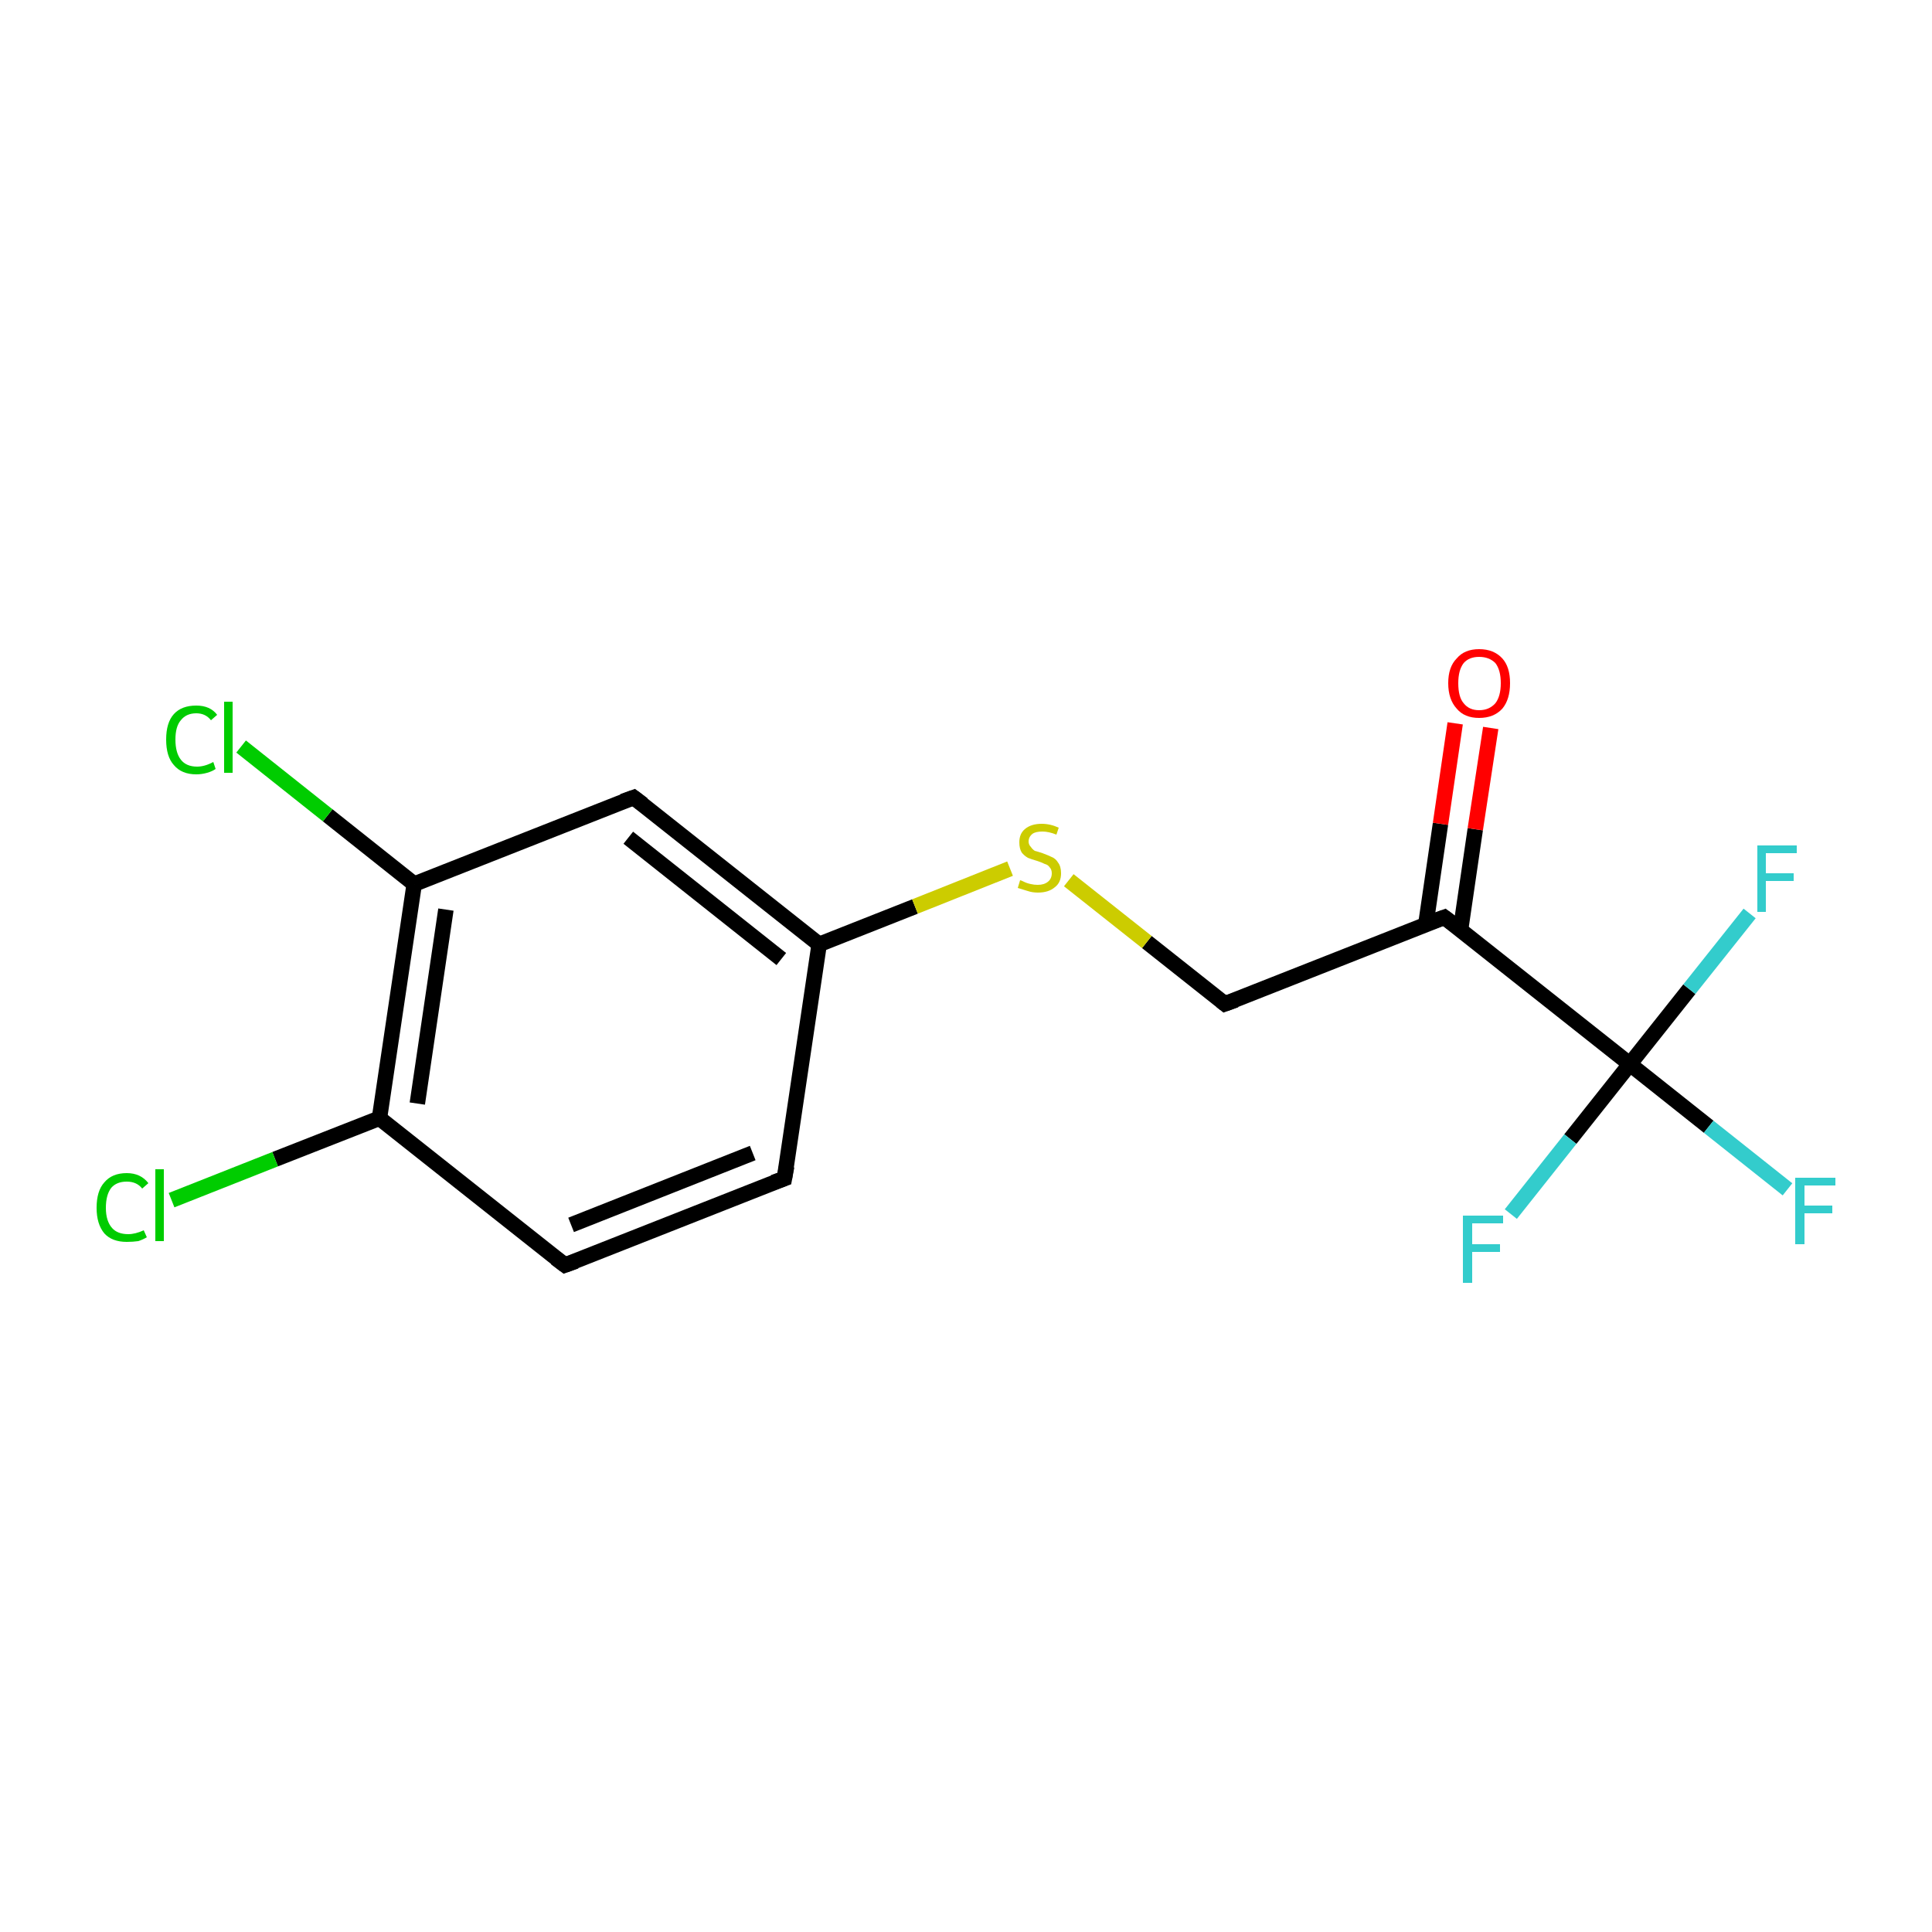 <?xml version='1.0' encoding='iso-8859-1'?>
<svg version='1.1' baseProfile='full'
              xmlns='http://www.w3.org/2000/svg'
                      xmlns:rdkit='http://www.rdkit.org/xml'
                      xmlns:xlink='http://www.w3.org/1999/xlink'
                  xml:space='preserve'
width='250px' height='250px' viewBox='0 0 250 250'>
<!-- END OF HEADER -->
<rect style='opacity:1.0;fill:#FFFFFF;stroke:none' width='250.0' height='250.0' x='0.0' y='0.0'> </rect>
<path class='bond-0 atom-0 atom-1' d='M 101.5,152.5 L 73.1,163.7' style='fill:none;fill-rule:evenodd;stroke:#000000;stroke-width:2.0px;stroke-linecap:butt;stroke-linejoin:miter;stroke-opacity:1' />
<path class='bond-0 atom-0 atom-1' d='M 97.4,149.2 L 73.9,158.5' style='fill:none;fill-rule:evenodd;stroke:#000000;stroke-width:2.0px;stroke-linecap:butt;stroke-linejoin:miter;stroke-opacity:1' />
<path class='bond-1 atom-0 atom-4' d='M 101.5,152.5 L 106.0,122.2' style='fill:none;fill-rule:evenodd;stroke:#000000;stroke-width:2.0px;stroke-linecap:butt;stroke-linejoin:miter;stroke-opacity:1' />
<path class='bond-2 atom-1 atom-5' d='M 73.1,163.7 L 49.1,144.7' style='fill:none;fill-rule:evenodd;stroke:#000000;stroke-width:2.0px;stroke-linecap:butt;stroke-linejoin:miter;stroke-opacity:1' />
<path class='bond-3 atom-2 atom-4' d='M 82.0,103.2 L 106.0,122.2' style='fill:none;fill-rule:evenodd;stroke:#000000;stroke-width:2.0px;stroke-linecap:butt;stroke-linejoin:miter;stroke-opacity:1' />
<path class='bond-3 atom-2 atom-4' d='M 81.3,108.4 L 101.1,124.1' style='fill:none;fill-rule:evenodd;stroke:#000000;stroke-width:2.0px;stroke-linecap:butt;stroke-linejoin:miter;stroke-opacity:1' />
<path class='bond-4 atom-2 atom-6' d='M 82.0,103.2 L 53.6,114.4' style='fill:none;fill-rule:evenodd;stroke:#000000;stroke-width:2.0px;stroke-linecap:butt;stroke-linejoin:miter;stroke-opacity:1' />
<path class='bond-5 atom-3 atom-7' d='M 158.5,129.9 L 186.9,118.7' style='fill:none;fill-rule:evenodd;stroke:#000000;stroke-width:2.0px;stroke-linecap:butt;stroke-linejoin:miter;stroke-opacity:1' />
<path class='bond-6 atom-3 atom-15' d='M 158.5,129.9 L 148.4,121.9' style='fill:none;fill-rule:evenodd;stroke:#000000;stroke-width:2.0px;stroke-linecap:butt;stroke-linejoin:miter;stroke-opacity:1' />
<path class='bond-6 atom-3 atom-15' d='M 148.4,121.9 L 138.3,113.9' style='fill:none;fill-rule:evenodd;stroke:#CCCC00;stroke-width:2.0px;stroke-linecap:butt;stroke-linejoin:miter;stroke-opacity:1' />
<path class='bond-7 atom-4 atom-15' d='M 106.0,122.2 L 118.4,117.3' style='fill:none;fill-rule:evenodd;stroke:#000000;stroke-width:2.0px;stroke-linecap:butt;stroke-linejoin:miter;stroke-opacity:1' />
<path class='bond-7 atom-4 atom-15' d='M 118.4,117.3 L 130.7,112.4' style='fill:none;fill-rule:evenodd;stroke:#CCCC00;stroke-width:2.0px;stroke-linecap:butt;stroke-linejoin:miter;stroke-opacity:1' />
<path class='bond-8 atom-5 atom-6' d='M 49.1,144.7 L 53.6,114.4' style='fill:none;fill-rule:evenodd;stroke:#000000;stroke-width:2.0px;stroke-linecap:butt;stroke-linejoin:miter;stroke-opacity:1' />
<path class='bond-8 atom-5 atom-6' d='M 54.0,142.8 L 57.7,117.7' style='fill:none;fill-rule:evenodd;stroke:#000000;stroke-width:2.0px;stroke-linecap:butt;stroke-linejoin:miter;stroke-opacity:1' />
<path class='bond-9 atom-5 atom-9' d='M 49.1,144.7 L 35.6,150.0' style='fill:none;fill-rule:evenodd;stroke:#000000;stroke-width:2.0px;stroke-linecap:butt;stroke-linejoin:miter;stroke-opacity:1' />
<path class='bond-9 atom-5 atom-9' d='M 35.6,150.0 L 22.2,155.3' style='fill:none;fill-rule:evenodd;stroke:#00CC00;stroke-width:2.0px;stroke-linecap:butt;stroke-linejoin:miter;stroke-opacity:1' />
<path class='bond-10 atom-6 atom-10' d='M 53.6,114.4 L 42.4,105.5' style='fill:none;fill-rule:evenodd;stroke:#000000;stroke-width:2.0px;stroke-linecap:butt;stroke-linejoin:miter;stroke-opacity:1' />
<path class='bond-10 atom-6 atom-10' d='M 42.4,105.5 L 31.2,96.6' style='fill:none;fill-rule:evenodd;stroke:#00CC00;stroke-width:2.0px;stroke-linecap:butt;stroke-linejoin:miter;stroke-opacity:1' />
<path class='bond-11 atom-7 atom-8' d='M 186.9,118.7 L 210.9,137.7' style='fill:none;fill-rule:evenodd;stroke:#000000;stroke-width:2.0px;stroke-linecap:butt;stroke-linejoin:miter;stroke-opacity:1' />
<path class='bond-12 atom-7 atom-14' d='M 189.0,120.3 L 190.9,107.3' style='fill:none;fill-rule:evenodd;stroke:#000000;stroke-width:2.0px;stroke-linecap:butt;stroke-linejoin:miter;stroke-opacity:1' />
<path class='bond-12 atom-7 atom-14' d='M 190.9,107.3 L 192.9,94.2' style='fill:none;fill-rule:evenodd;stroke:#FF0000;stroke-width:2.0px;stroke-linecap:butt;stroke-linejoin:miter;stroke-opacity:1' />
<path class='bond-12 atom-7 atom-14' d='M 184.5,119.6 L 186.4,106.6' style='fill:none;fill-rule:evenodd;stroke:#000000;stroke-width:2.0px;stroke-linecap:butt;stroke-linejoin:miter;stroke-opacity:1' />
<path class='bond-12 atom-7 atom-14' d='M 186.4,106.6 L 188.3,93.6' style='fill:none;fill-rule:evenodd;stroke:#FF0000;stroke-width:2.0px;stroke-linecap:butt;stroke-linejoin:miter;stroke-opacity:1' />
<path class='bond-13 atom-8 atom-11' d='M 210.9,137.7 L 221.1,145.8' style='fill:none;fill-rule:evenodd;stroke:#000000;stroke-width:2.0px;stroke-linecap:butt;stroke-linejoin:miter;stroke-opacity:1' />
<path class='bond-13 atom-8 atom-11' d='M 221.1,145.8 L 231.3,153.9' style='fill:none;fill-rule:evenodd;stroke:#33CCCC;stroke-width:2.0px;stroke-linecap:butt;stroke-linejoin:miter;stroke-opacity:1' />
<path class='bond-14 atom-8 atom-12' d='M 210.9,137.7 L 218.6,128.0' style='fill:none;fill-rule:evenodd;stroke:#000000;stroke-width:2.0px;stroke-linecap:butt;stroke-linejoin:miter;stroke-opacity:1' />
<path class='bond-14 atom-8 atom-12' d='M 218.6,128.0 L 226.4,118.2' style='fill:none;fill-rule:evenodd;stroke:#33CCCC;stroke-width:2.0px;stroke-linecap:butt;stroke-linejoin:miter;stroke-opacity:1' />
<path class='bond-15 atom-8 atom-13' d='M 210.9,137.7 L 203.2,147.4' style='fill:none;fill-rule:evenodd;stroke:#000000;stroke-width:2.0px;stroke-linecap:butt;stroke-linejoin:miter;stroke-opacity:1' />
<path class='bond-15 atom-8 atom-13' d='M 203.2,147.4 L 195.5,157.1' style='fill:none;fill-rule:evenodd;stroke:#33CCCC;stroke-width:2.0px;stroke-linecap:butt;stroke-linejoin:miter;stroke-opacity:1' />
<path d='M 100.1,153.0 L 101.5,152.5 L 101.8,150.9' style='fill:none;stroke:#000000;stroke-width:2.0px;stroke-linecap:butt;stroke-linejoin:miter;stroke-opacity:1;' />
<path d='M 74.5,163.2 L 73.1,163.7 L 71.9,162.8' style='fill:none;stroke:#000000;stroke-width:2.0px;stroke-linecap:butt;stroke-linejoin:miter;stroke-opacity:1;' />
<path d='M 83.2,104.1 L 82.0,103.2 L 80.6,103.7' style='fill:none;stroke:#000000;stroke-width:2.0px;stroke-linecap:butt;stroke-linejoin:miter;stroke-opacity:1;' />
<path d='M 159.9,129.4 L 158.5,129.9 L 158.0,129.5' style='fill:none;stroke:#000000;stroke-width:2.0px;stroke-linecap:butt;stroke-linejoin:miter;stroke-opacity:1;' />
<path d='M 185.5,119.2 L 186.9,118.7 L 188.1,119.6' style='fill:none;stroke:#000000;stroke-width:2.0px;stroke-linecap:butt;stroke-linejoin:miter;stroke-opacity:1;' />
<path class='atom-9' d='M 12.5 156.3
Q 12.5 154.1, 13.5 153.0
Q 14.5 151.8, 16.4 151.8
Q 18.2 151.8, 19.2 153.1
L 18.4 153.8
Q 17.7 152.9, 16.4 152.9
Q 15.1 152.9, 14.4 153.7
Q 13.7 154.6, 13.7 156.3
Q 13.7 158.0, 14.5 158.9
Q 15.2 159.7, 16.6 159.7
Q 17.5 159.7, 18.6 159.2
L 19.0 160.1
Q 18.5 160.4, 17.9 160.6
Q 17.2 160.7, 16.4 160.7
Q 14.5 160.7, 13.5 159.6
Q 12.5 158.4, 12.5 156.3
' fill='#00CC00'/>
<path class='atom-9' d='M 20.1 151.3
L 21.2 151.3
L 21.2 160.6
L 20.1 160.6
L 20.1 151.3
' fill='#00CC00'/>
<path class='atom-10' d='M 21.5 95.7
Q 21.5 93.5, 22.5 92.4
Q 23.5 91.3, 25.4 91.3
Q 27.2 91.3, 28.1 92.5
L 27.3 93.2
Q 26.6 92.3, 25.4 92.3
Q 24.1 92.3, 23.4 93.2
Q 22.7 94.0, 22.7 95.7
Q 22.7 97.4, 23.4 98.3
Q 24.1 99.2, 25.5 99.2
Q 26.5 99.2, 27.6 98.6
L 27.9 99.5
Q 27.5 99.8, 26.8 100.0
Q 26.1 100.2, 25.4 100.2
Q 23.5 100.2, 22.5 99.0
Q 21.5 97.9, 21.5 95.7
' fill='#00CC00'/>
<path class='atom-10' d='M 29.0 90.8
L 30.1 90.8
L 30.1 100.0
L 29.0 100.0
L 29.0 90.8
' fill='#00CC00'/>
<path class='atom-11' d='M 232.3 152.4
L 237.5 152.4
L 237.5 153.4
L 233.5 153.4
L 233.5 156.0
L 237.1 156.0
L 237.1 157.0
L 233.5 157.0
L 233.5 161.0
L 232.3 161.0
L 232.3 152.4
' fill='#33CCCC'/>
<path class='atom-12' d='M 227.4 109.4
L 232.5 109.4
L 232.5 110.4
L 228.5 110.4
L 228.5 113.0
L 232.1 113.0
L 232.1 114.0
L 228.5 114.0
L 228.5 118.0
L 227.4 118.0
L 227.4 109.4
' fill='#33CCCC'/>
<path class='atom-13' d='M 189.3 157.3
L 194.5 157.3
L 194.5 158.3
L 190.5 158.3
L 190.5 161.0
L 194.1 161.0
L 194.1 162.0
L 190.5 162.0
L 190.5 166.0
L 189.3 166.0
L 189.3 157.3
' fill='#33CCCC'/>
<path class='atom-14' d='M 187.4 88.4
Q 187.4 86.3, 188.5 85.2
Q 189.5 84.0, 191.4 84.0
Q 193.3 84.0, 194.4 85.2
Q 195.4 86.3, 195.4 88.4
Q 195.4 90.5, 194.4 91.7
Q 193.3 92.9, 191.4 92.9
Q 189.5 92.9, 188.5 91.7
Q 187.4 90.5, 187.4 88.4
M 191.4 91.9
Q 192.7 91.9, 193.5 91.0
Q 194.2 90.1, 194.2 88.4
Q 194.2 86.7, 193.5 85.8
Q 192.7 85.0, 191.4 85.0
Q 190.1 85.0, 189.4 85.8
Q 188.7 86.7, 188.7 88.4
Q 188.7 90.2, 189.4 91.0
Q 190.1 91.9, 191.4 91.9
' fill='#FF0000'/>
<path class='atom-15' d='M 132.0 113.9
Q 132.1 113.9, 132.5 114.1
Q 132.9 114.3, 133.4 114.4
Q 133.8 114.5, 134.3 114.5
Q 135.1 114.5, 135.6 114.1
Q 136.1 113.7, 136.1 113.0
Q 136.1 112.5, 135.8 112.2
Q 135.6 111.9, 135.2 111.8
Q 134.8 111.6, 134.2 111.4
Q 133.5 111.2, 133.0 111.0
Q 132.5 110.7, 132.2 110.3
Q 131.9 109.8, 131.9 109.0
Q 131.9 107.9, 132.6 107.3
Q 133.4 106.6, 134.8 106.6
Q 135.9 106.6, 137.0 107.1
L 136.7 108.0
Q 135.7 107.6, 134.9 107.6
Q 134.0 107.6, 133.6 107.9
Q 133.1 108.3, 133.1 108.9
Q 133.1 109.3, 133.4 109.6
Q 133.6 109.9, 133.9 110.1
Q 134.3 110.2, 134.9 110.4
Q 135.7 110.7, 136.1 110.9
Q 136.6 111.1, 136.9 111.6
Q 137.3 112.1, 137.3 113.0
Q 137.3 114.2, 136.5 114.8
Q 135.7 115.5, 134.3 115.5
Q 133.6 115.5, 133.0 115.3
Q 132.4 115.1, 131.7 114.9
L 132.0 113.9
' fill='#CCCC00'/>
</svg>
